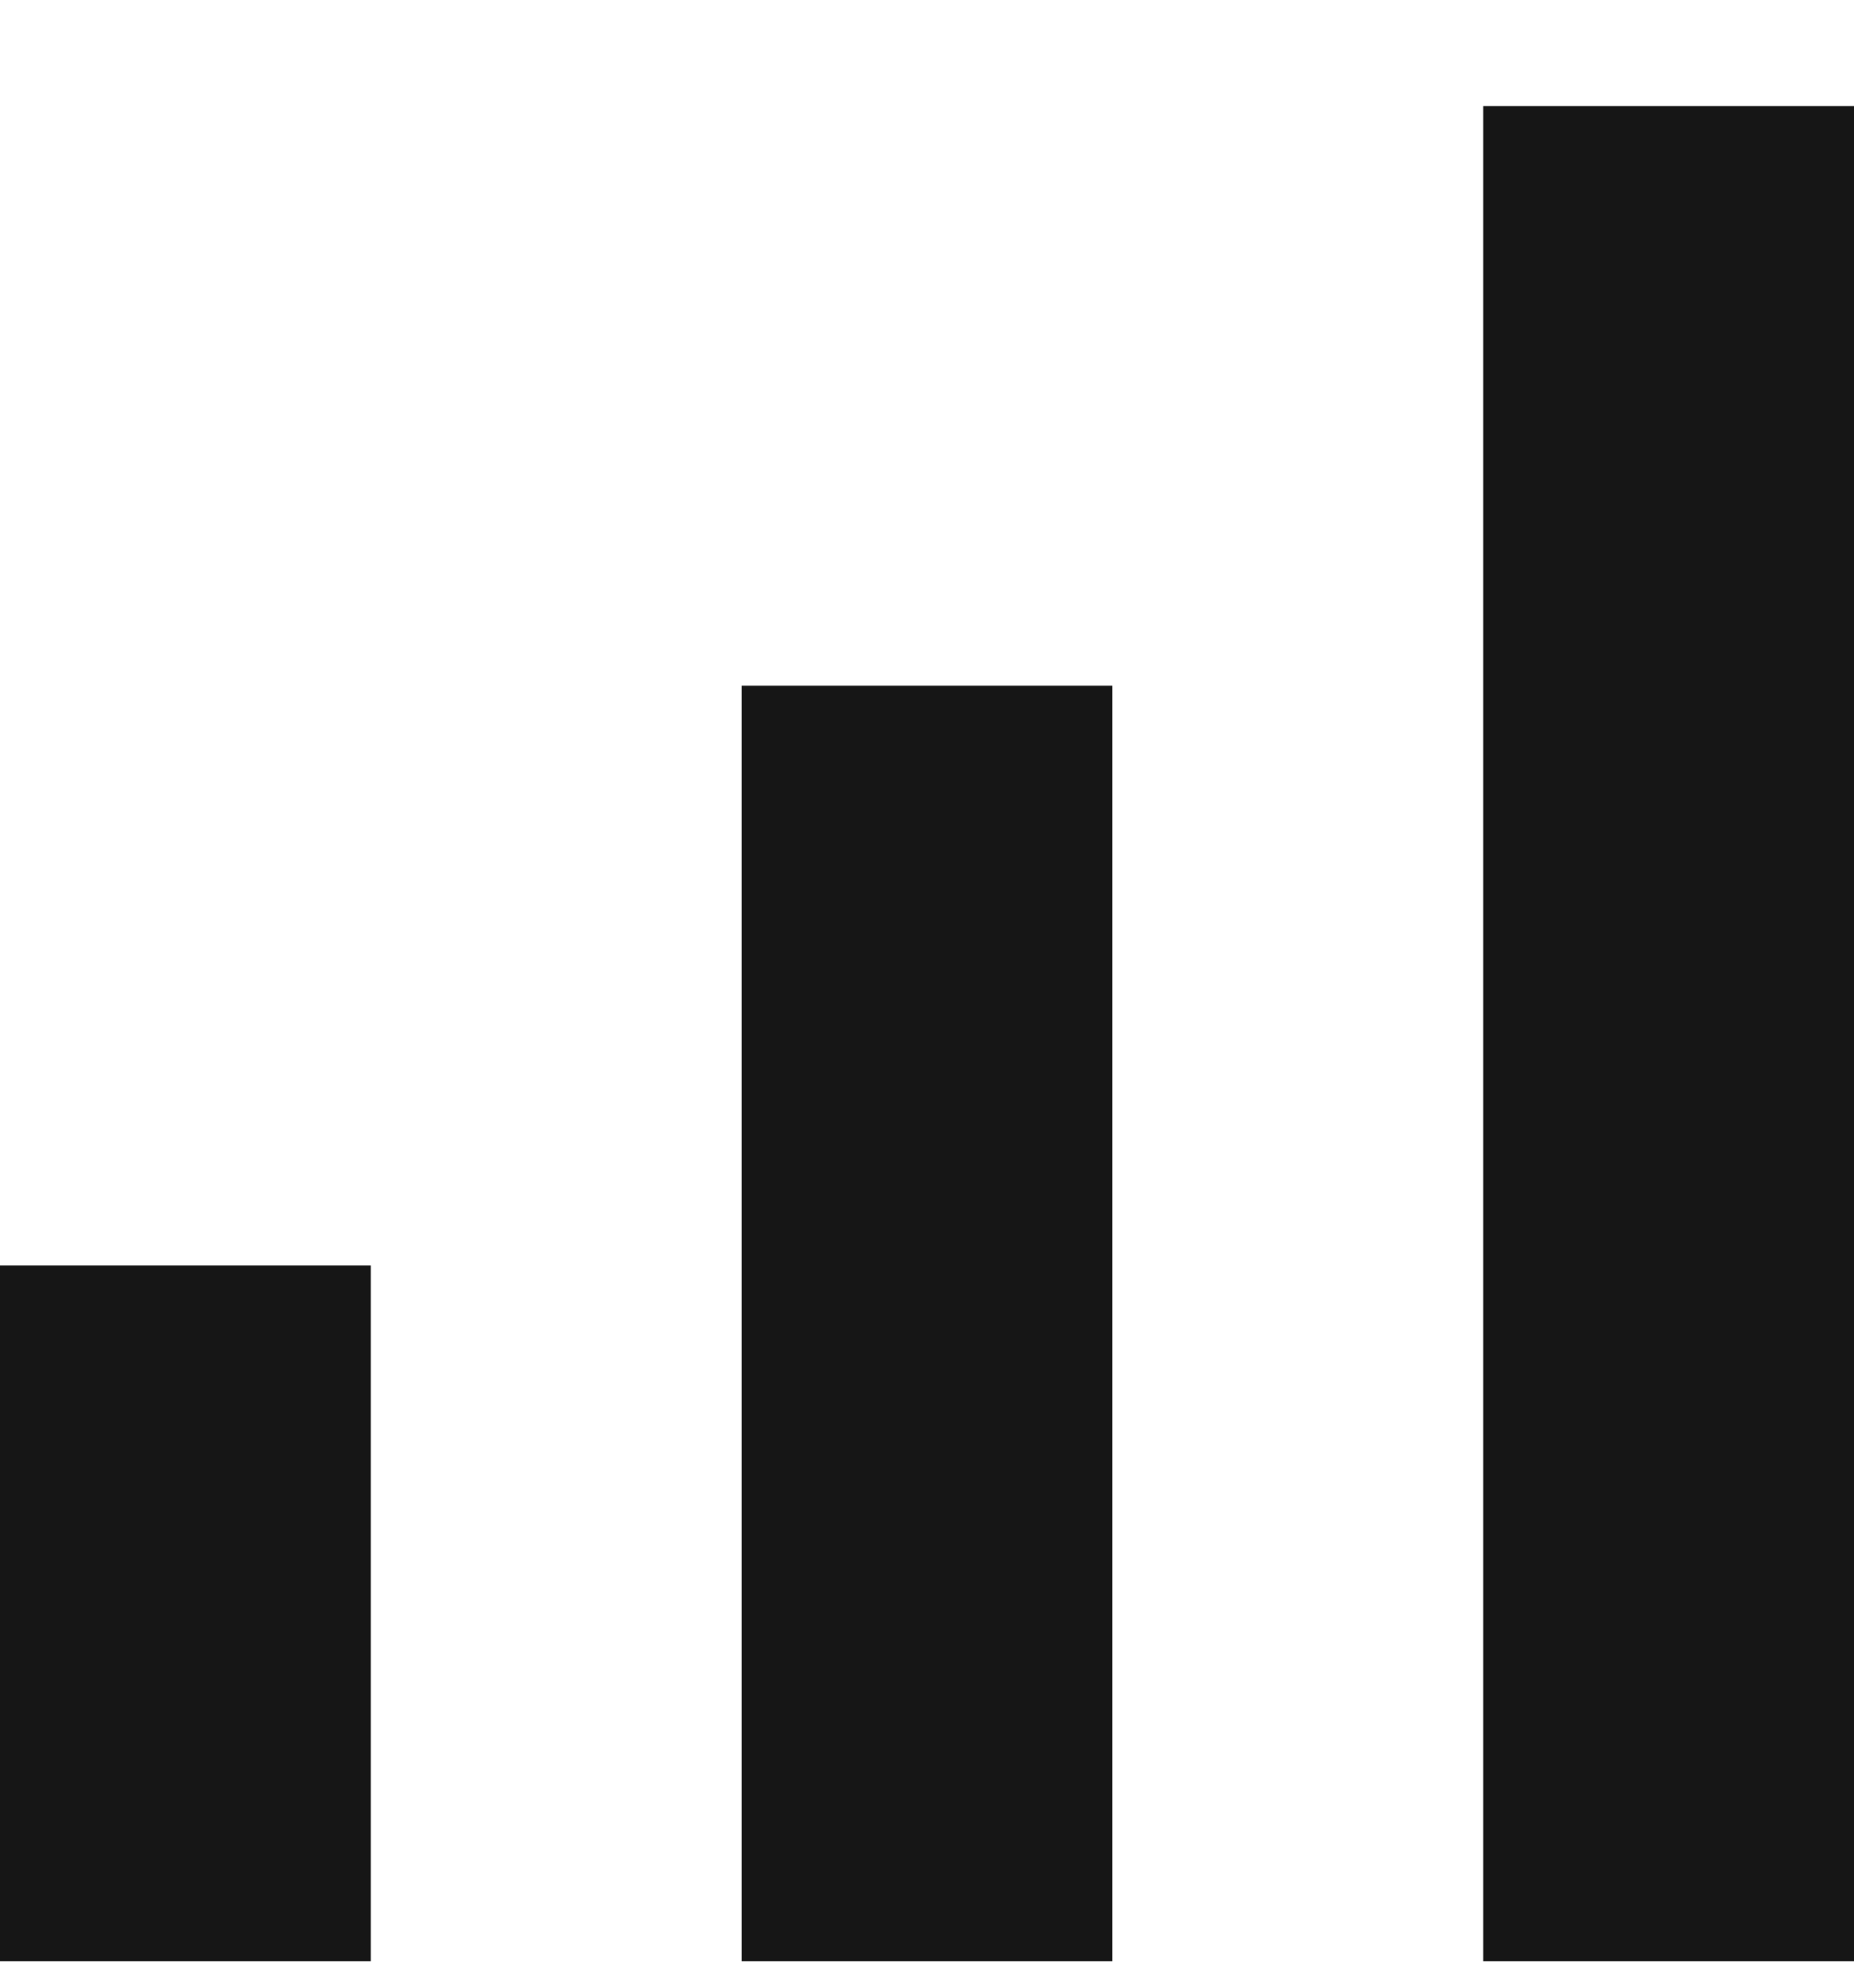 <svg width="14" height="15" viewBox="0 0 14 15" fill="none" xmlns="http://www.w3.org/2000/svg">
<path d="M11.2 0.8H14V14.8H11.2V0.8ZM0 9.55H2.8V14.8H0V9.55ZM5.6 5.175H8.4V14.8H5.6V5.175Z" fill="#161616"/>
</svg>
